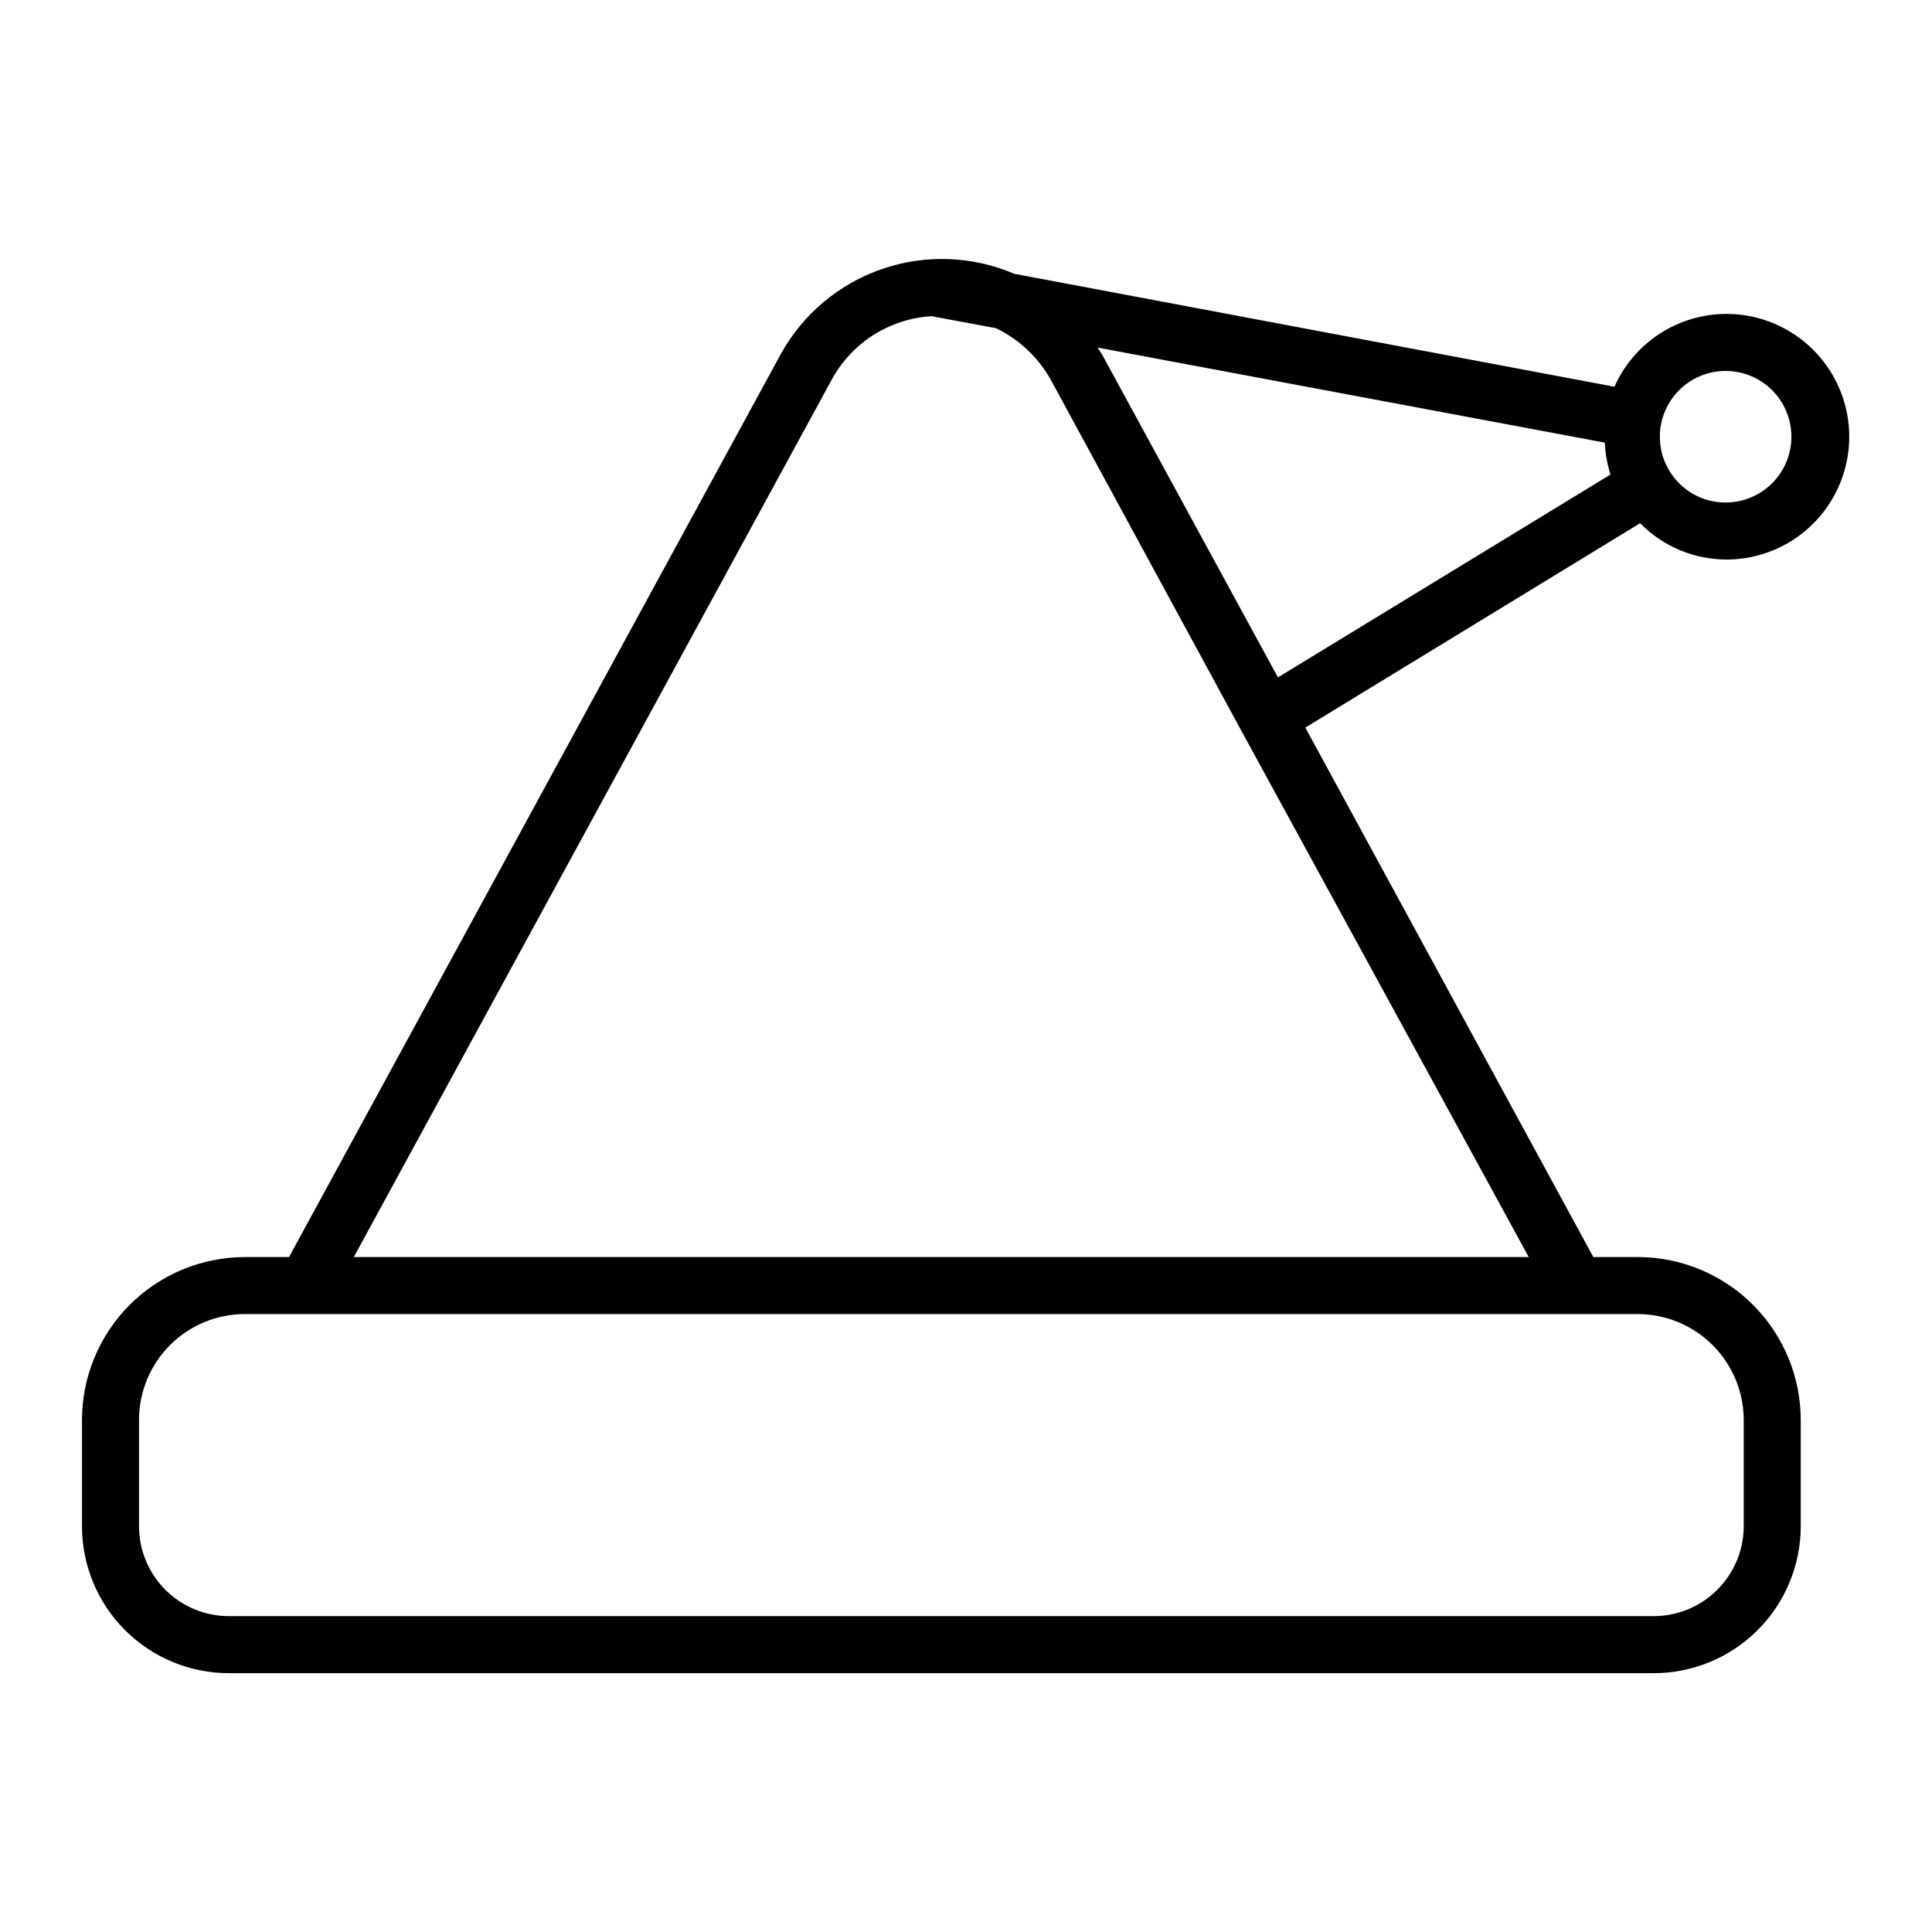 <?xml version="1.0" encoding="UTF-8"?>
<!-- Uploaded to: ICON Repo, www.svgrepo.com, Generator: ICON Repo Mixer Tools -->
<svg fill="#000000" width="800px" height="800px" version="1.1" viewBox="144 144 512 512" xmlns="http://www.w3.org/2000/svg">
 <path d="m601.52 227.19c-6.285 0.004-12.43 1.828-17.695 5.254-5.266 3.426-9.43 8.301-11.98 14.043l-159.05-29.926c-11.113-4.754-23.598-5.211-35.027-1.281-11.434 3.926-20.996 11.961-26.844 22.539l-130.33 239.31h-11.641c-11.445 0-22.426 4.539-30.531 12.625-8.102 8.082-12.668 19.055-12.695 30.5v28.266c0.016 10.316 4.121 20.211 11.426 27.504 7.301 7.293 17.199 11.387 27.52 11.387h377.55c10.324 0 20.227-4.094 27.539-11.383 7.309-7.293 11.43-17.184 11.457-27.508v-28.266c-0.027-11.445-4.594-22.418-12.699-30.5-8.102-8.086-19.082-12.625-30.527-12.625h-11.742l-76.324-140.31 88.719-54.16c6.031 6.137 14.27 9.602 22.875 9.625 11.625 0 22.371-6.203 28.184-16.273 5.816-10.07 5.816-22.477 0-32.547-5.812-10.07-16.559-16.273-28.184-16.273zm-23.527 265.05c7.438 0 14.57 2.949 19.84 8.199 5.269 5.25 8.246 12.375 8.27 19.812v28.266c-0.023 6.312-2.555 12.363-7.027 16.82-4.477 4.457-10.535 6.957-16.852 6.957h-377.55c-6.312 0-12.367-2.504-16.832-6.961-4.469-4.457-6.984-10.508-7-16.816v-28.266c0.016-7.441 2.984-14.574 8.258-19.828 5.269-5.254 12.414-8.195 19.855-8.184zm-28.867-15.113h-311.36l126.4-232.05c5.254-10.047 15.387-16.609 26.703-17.281l17.078 3.176v-0.004c6.281 3.039 11.445 7.973 14.762 14.109l50.383 92.801zm-66.457-153.61-46.652-85.648c-0.352-0.605-0.805-1.16-1.16-1.762l134.42 25.191c0.145 2.871 0.652 5.719 1.512 8.465zm118.85-46.352c-3.039 0.051-6.035-0.699-8.688-2.176-2.652-1.48-4.871-3.629-6.43-6.234-1.664-2.715-2.535-5.836-2.516-9.02-0.027-1.102 0.074-2.199 0.301-3.273 0.832-4.344 3.281-8.207 6.852-10.812 3.574-2.606 8.004-3.754 12.391-3.215 4.391 0.539 8.41 2.723 11.246 6.113 2.836 3.391 4.281 7.731 4.039 12.148-0.242 4.414-2.156 8.57-5.348 11.629s-7.43 4.789-11.848 4.84z"/>
</svg>